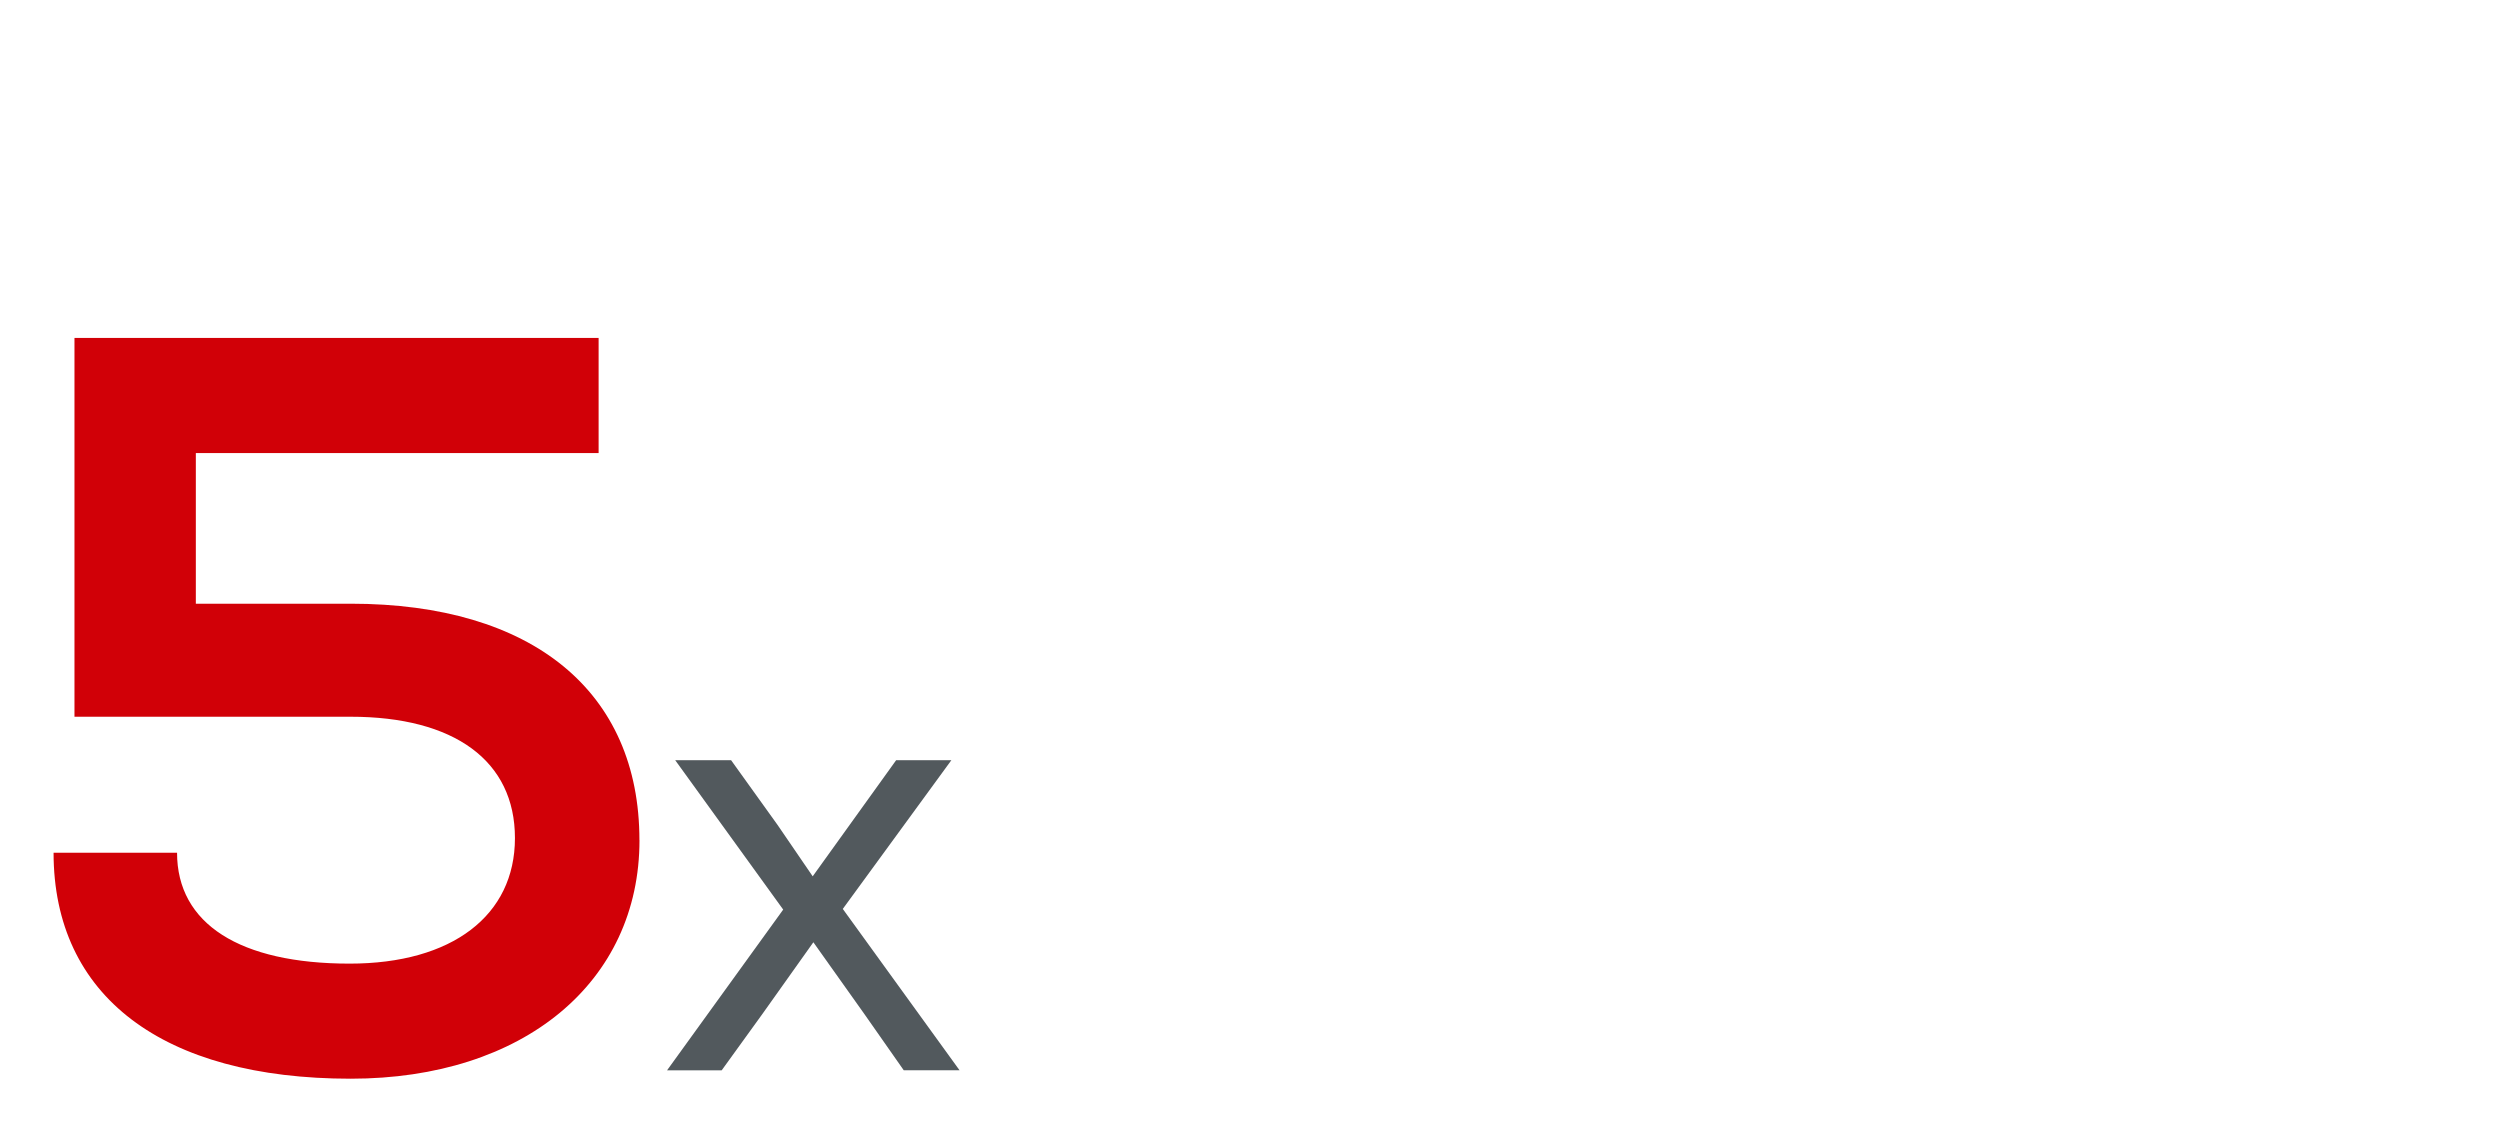 <svg id="Layer_2" xmlns="http://www.w3.org/2000/svg" viewBox="0 0 378 171.4"><defs><style>.st0{fill:#d10007}.st1{fill:#52595d}</style></defs><g id="Layer_1-2"><path class="st0" d="M96.69 127.03c0 21.51-17.56 36.07-43.66 36.07-28.47 0-44.93-12.5-44.93-34.17h18.67c0 10.76 9.49 16.77 26.1 16.77 15.5 0 24.99-7.28 24.99-18.98s-9.18-18.35-24.84-18.35H11.26V51.1h79.25v17.4h-60.9v22.78h23.41c27.53 0 43.66 13.29 43.66 35.75z"/><path class="st1" d="M136.65 161.83l-5.98-8.54-7.69-10.82-7.69 10.82-6.17 8.54h-8.26l17.56-24.3-16.33-22.59h8.45l7.02 9.78 5.32 7.78 12.62-17.56h8.35l-16.42 22.49 17.65 24.39h-8.45.02z"/></g></svg>